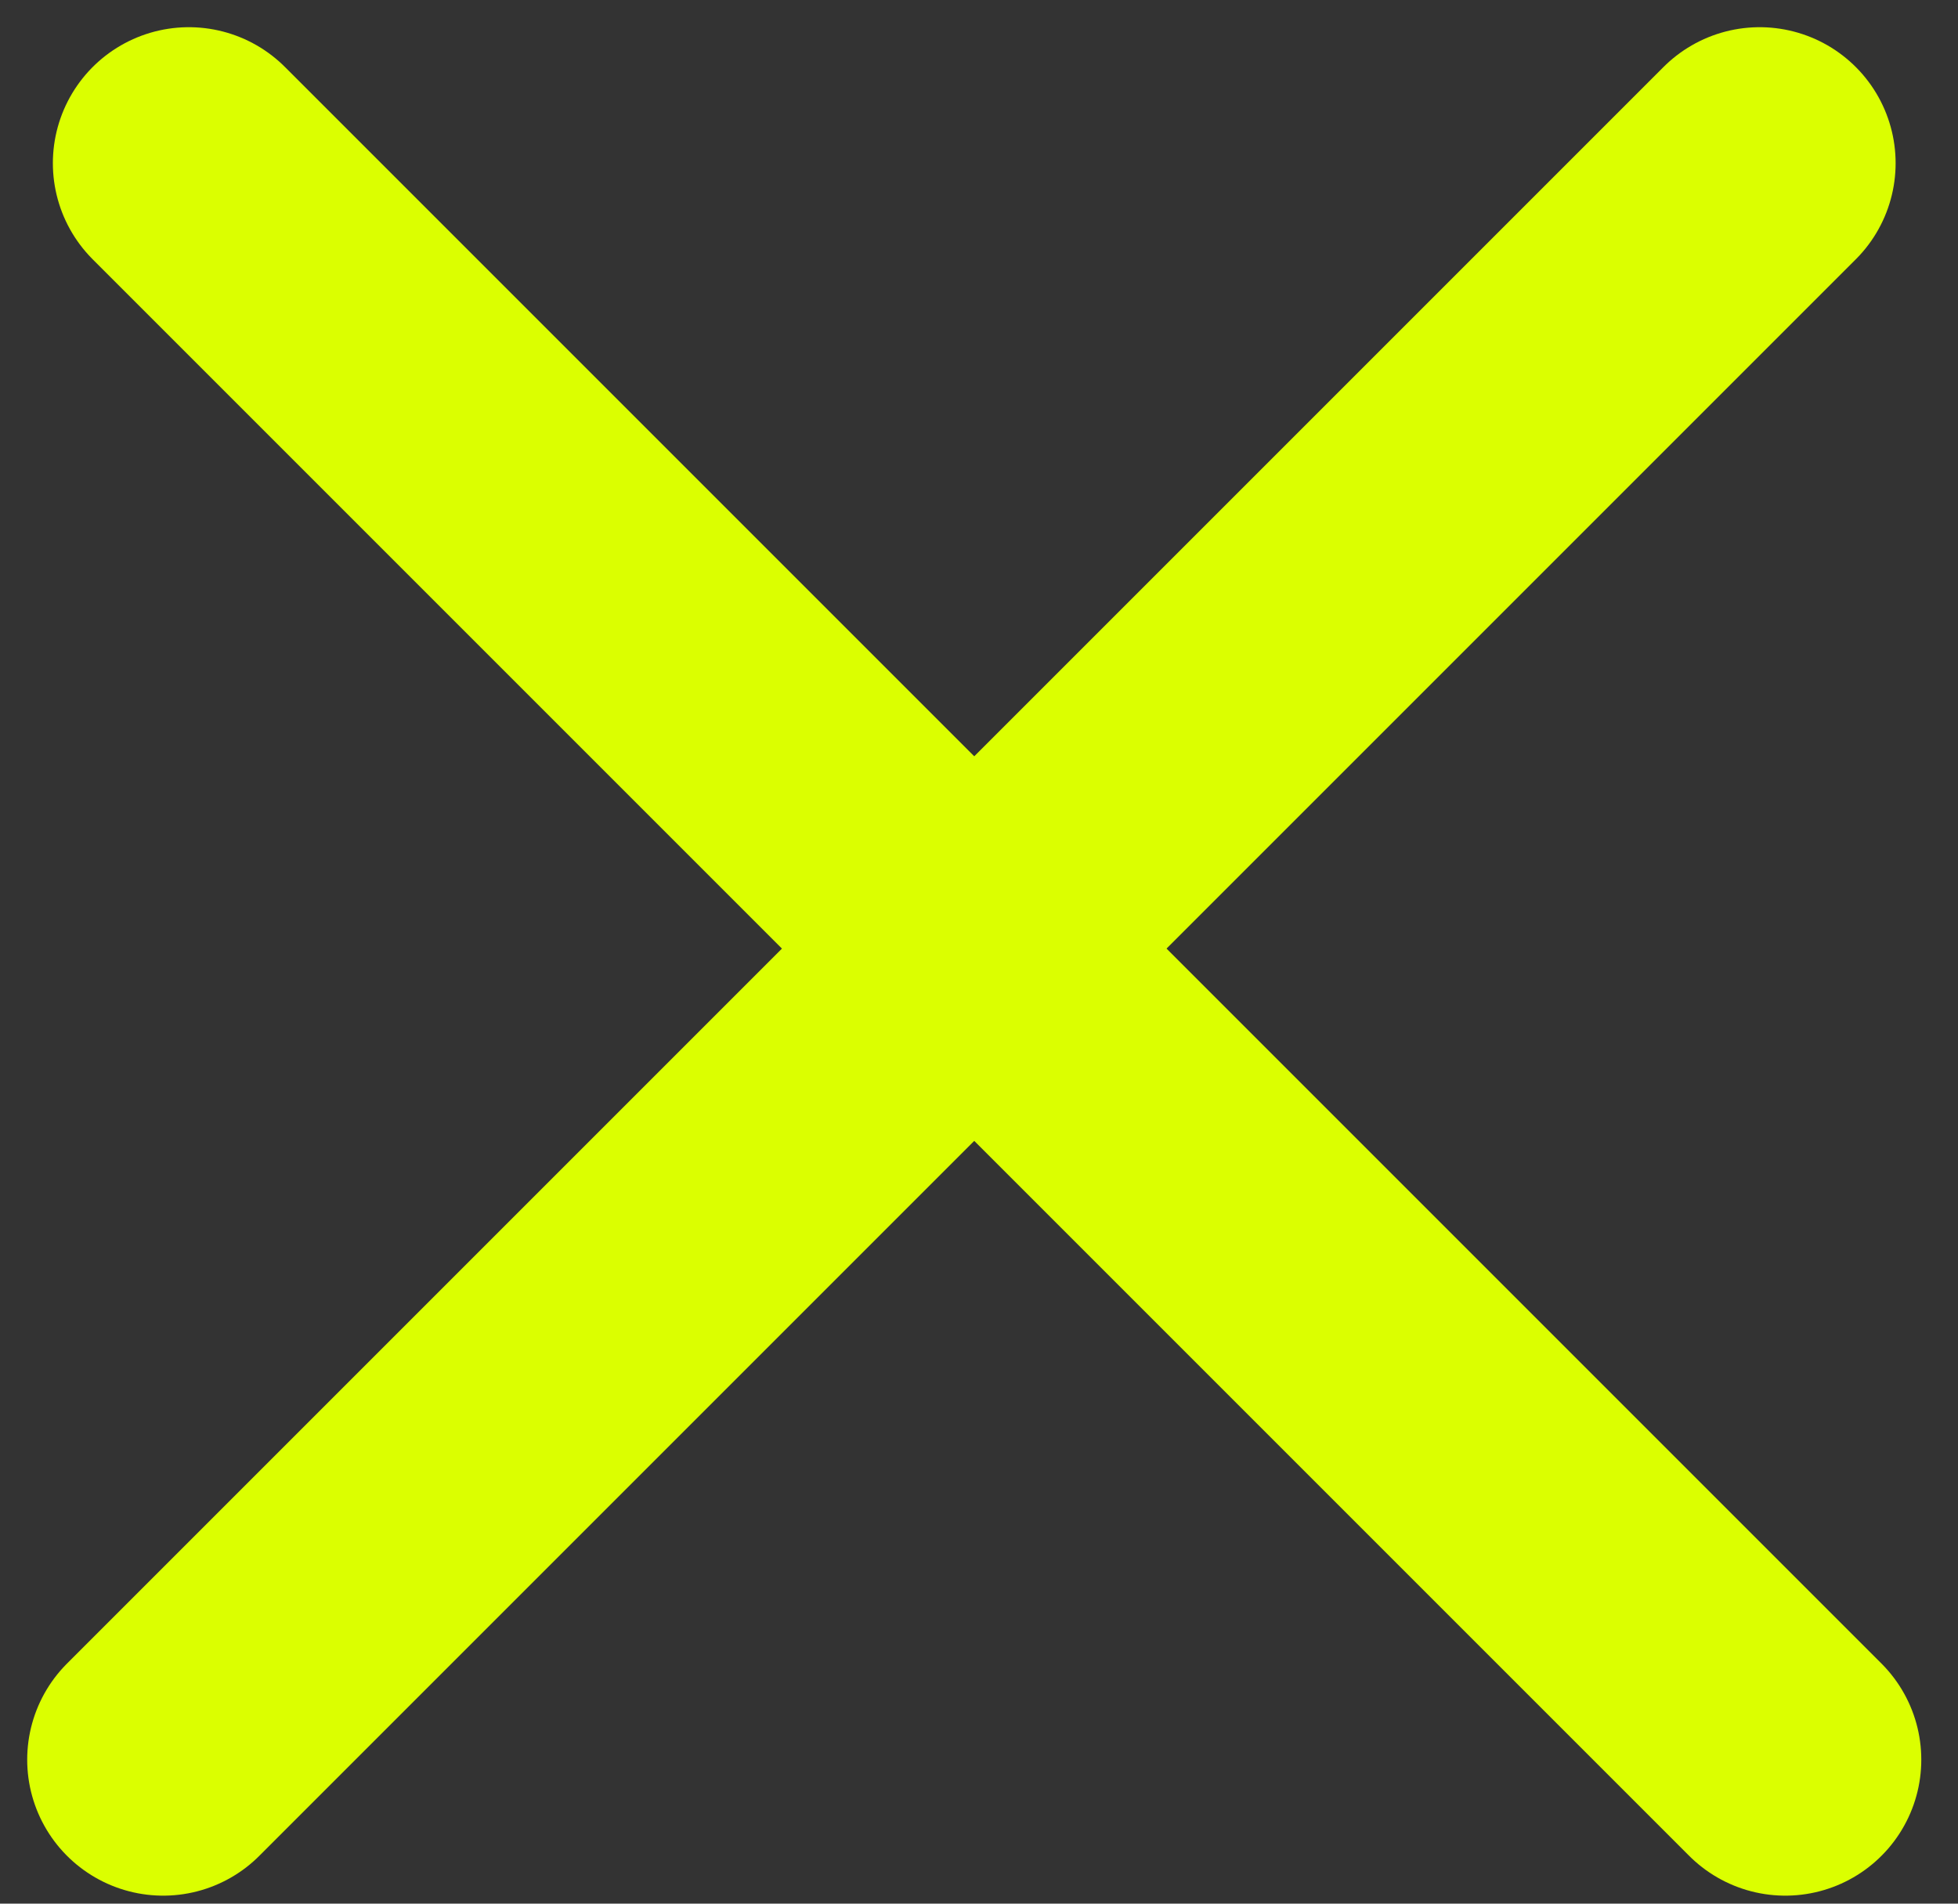 <svg width="36" height="35" viewBox="0 0 36 35" fill="none" xmlns="http://www.w3.org/2000/svg">
<rect x="0" y="0" width="36" height="35" fill="#333333" stroke="none"/>
<path d="M3.472 3L32.825 32.353" stroke="#DBFF00" stroke-width="5" stroke-linecap="round"/>
<path d="M32.353 3L3 32.353" stroke="#DBFF00" stroke-width="5" stroke-linecap="round"/>
</svg>
